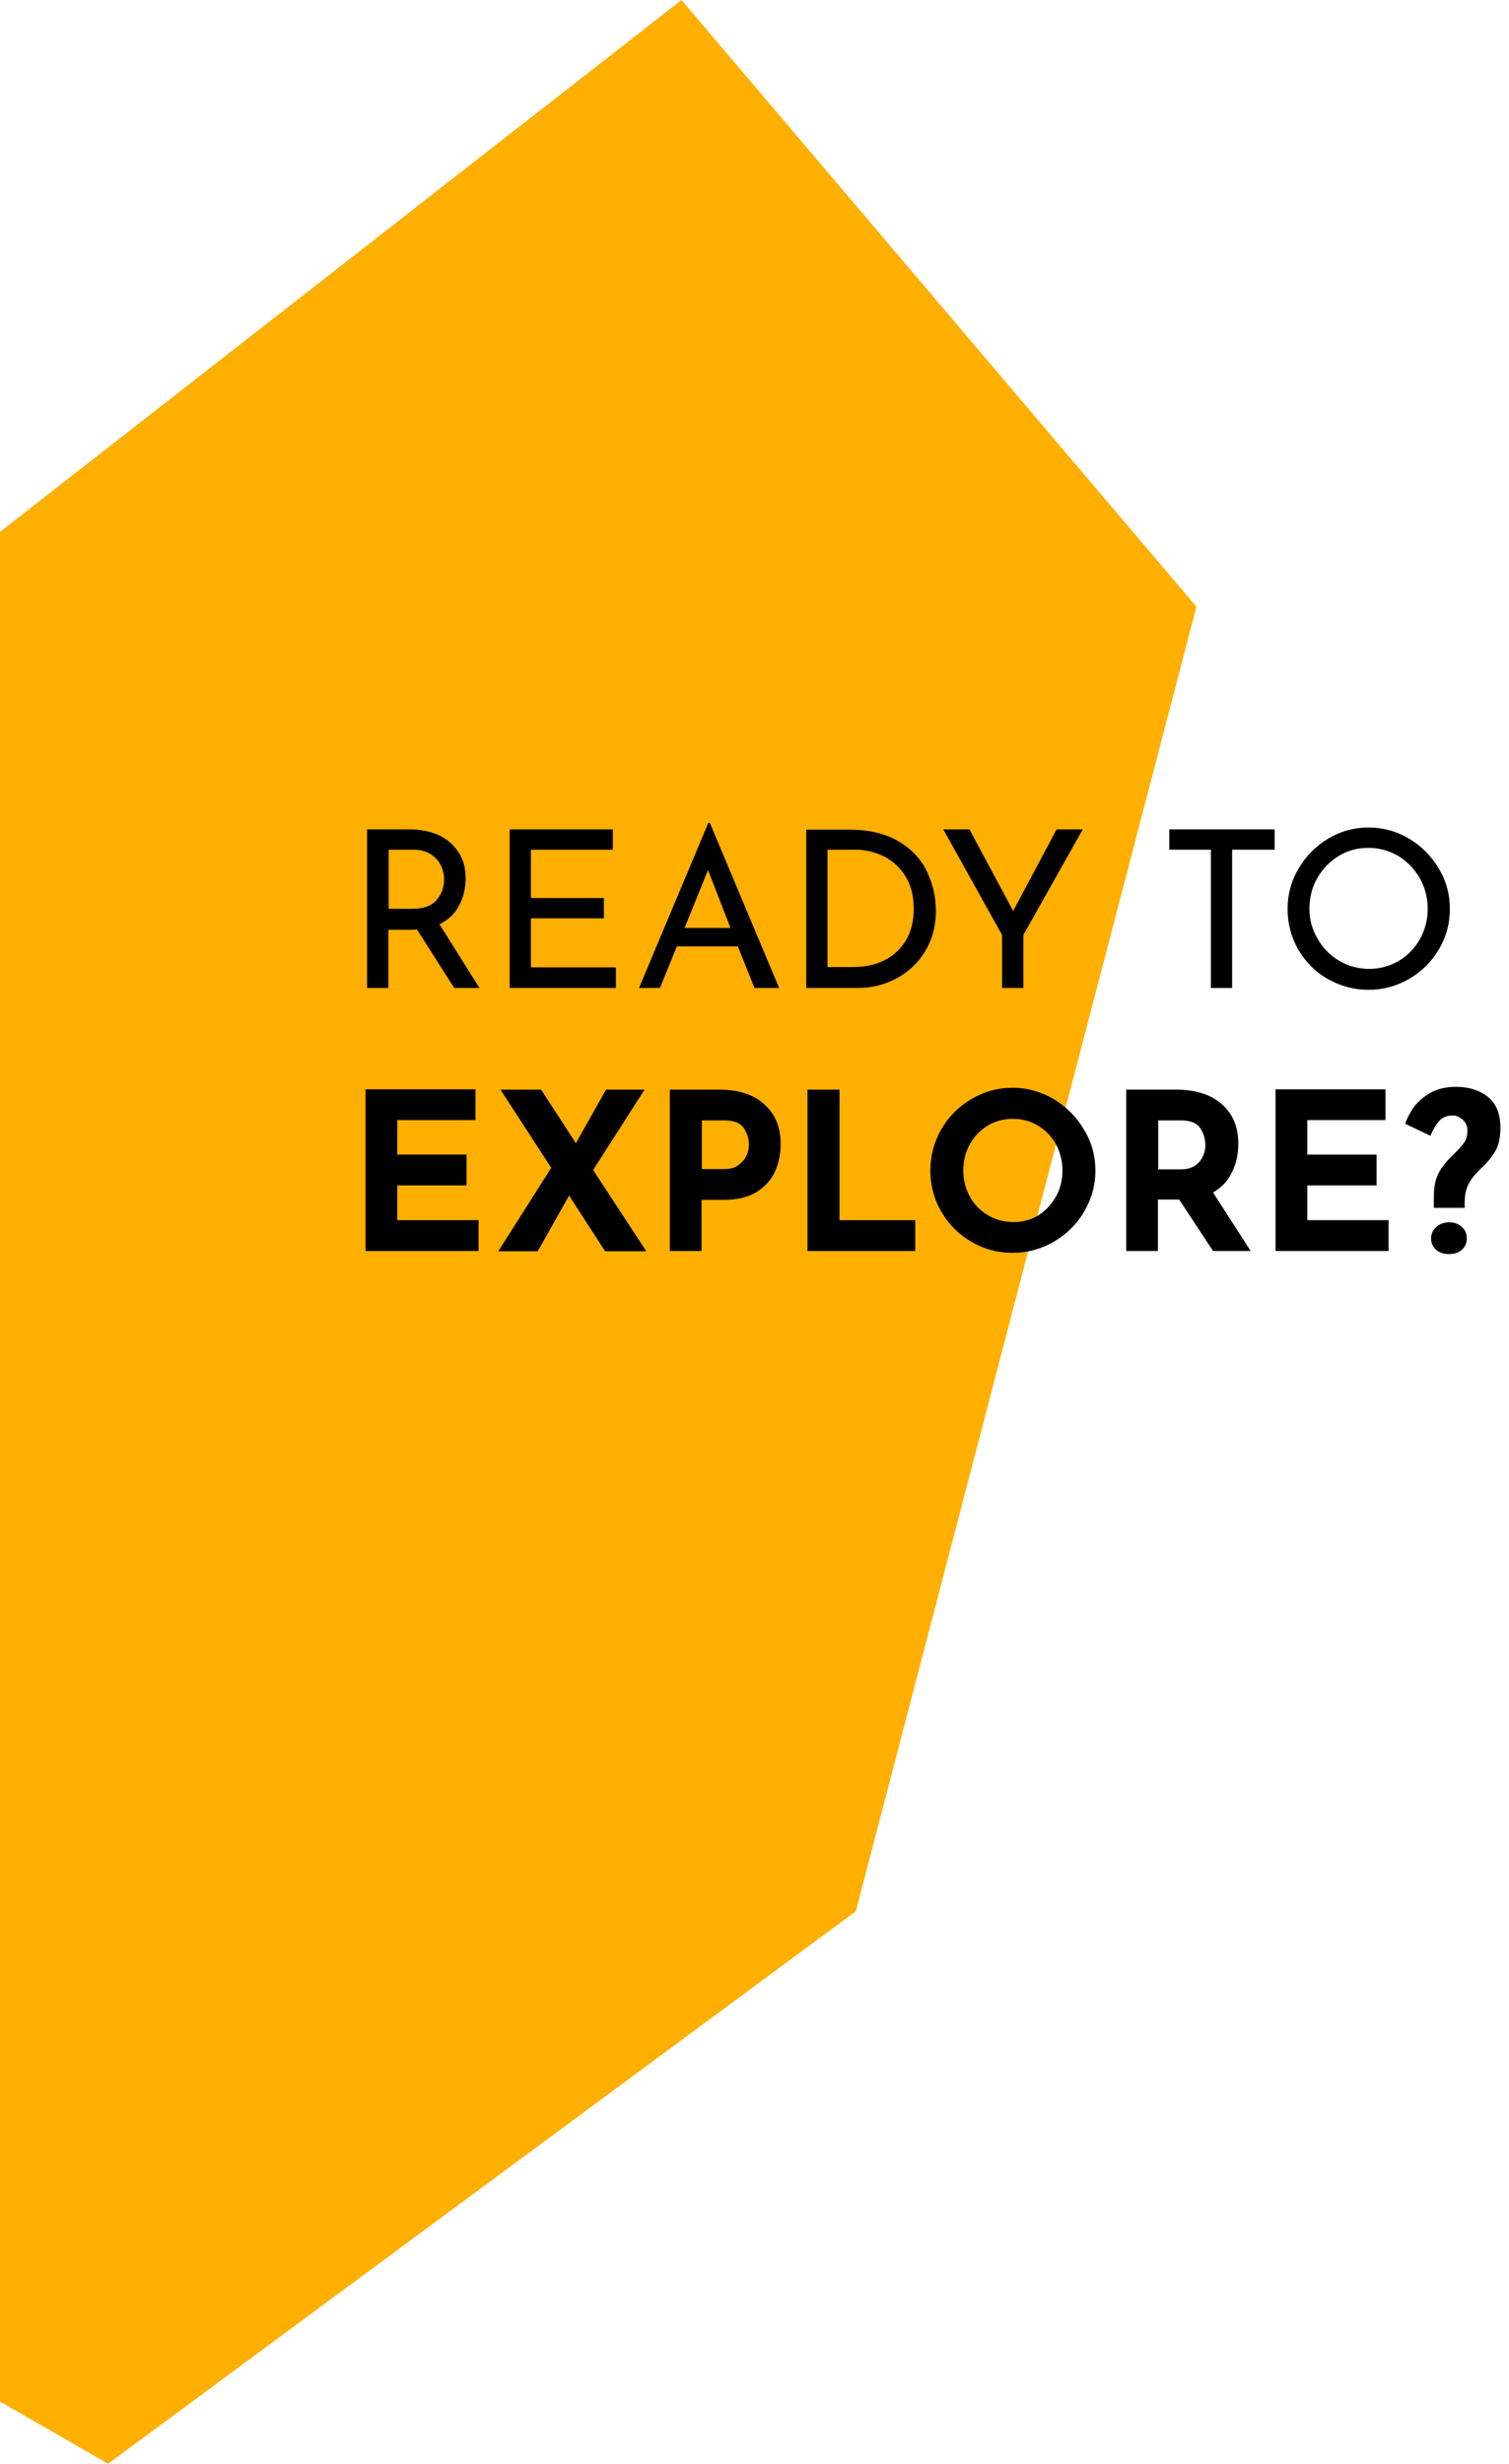 <?xml version="1.0" encoding="utf-8"?>
<!-- Generator: Adobe Illustrator 23.0.3, SVG Export Plug-In . SVG Version: 6.00 Build 0)  -->
<svg version="1.1" id="Ebene_1" xmlns="http://www.w3.org/2000/svg" xmlns:xlink="http://www.w3.org/1999/xlink" x="0px" y="0px"
	 viewBox="0 0 490 800" style="enable-background:new 0 0 490 800;" xml:space="preserve">
<style type="text/css">
	.st0{fill:#FFAF00;}
</style>
<polygon class="st0" points="221.3,0 0,172.7 0,779.8 35.1,800 277.9,620.6 388.5,197 "/>
<g>
	<path d="M470.6,407.2c1.7,0,3.1-0.5,4.1-1.4c1-0.9,1.6-2.1,1.6-3.7c0-1.5-0.5-2.7-1.6-3.7c-1.1-1-2.4-1.5-4.1-1.5
		c-1.7,0-3.1,0.5-4.2,1.5c-1.1,1-1.7,2.2-1.7,3.7c0,1.5,0.5,2.7,1.6,3.7C467.5,406.8,468.9,407.2,470.6,407.2 M465.6,392.2h10v-1.5
		c0-2.5,0.4-4.5,1.2-6.1c0.8-1.6,2-3.1,3.5-4.6c0.3-0.3,1.1-1.1,2.2-2.2c1.1-1.1,2.2-2.6,3.2-4.3c1-1.8,1.5-4.2,1.5-7.3
		c0-4.5-1.3-7.8-4-10c-2.7-2.2-6.2-3.3-10.5-3.3c-3.3,0-6.1,0.7-8.5,2.1c-2.3,1.4-4.1,3-5.3,4.8c-1.2,1.8-2.1,3.5-2.6,5.1l8.2,3.9
		c0.8-2,1.8-3.6,2.8-4.8c1.1-1.2,2.6-1.8,4.4-1.8c1.2,0,2.3,0.5,3.3,1.4c1,0.9,1.5,2.1,1.5,3.5c0,1.7-0.4,3-1.2,4.1
		c-0.8,1.1-2,2.4-3.7,4c-1.9,1.9-3.4,3.7-4.4,5.6c-1,1.9-1.6,4.4-1.6,7.5V392.2z M414.2,353.8v52.4h36.7v-10h-26.4v-11.3H447v-10
		h-22.5v-11.2h25.4v-10H414.2z M376.1,363.8h7.4c3.1,0,5.2,0.9,6.3,2.6c1.1,1.7,1.6,3.6,1.6,5.5c0,1.9-0.6,3.7-1.9,5.3
		c-1.3,1.6-3.3,2.5-6.1,2.5h-7.3V363.8z M406.1,406.2l-12.2-19c2.8-1.6,4.9-3.8,6.2-6.7c1.4-2.8,2-5.9,2-9.1c0-5.5-1.8-9.8-5.4-12.9
		c-3.6-3.2-8.6-4.7-15.1-4.7h-15.9v52.4h10.3v-16.7h6.9l11,16.7H406.1z M312.8,380.1c0-3.1,0.7-6,2.1-8.5c1.4-2.6,3.4-4.6,5.8-6.1
		c2.4-1.5,5.2-2.2,8.2-2.2c3,0,5.7,0.7,8.2,2.2c2.4,1.5,4.4,3.5,5.8,6.1c1.4,2.6,2.1,5.4,2.1,8.5c0,3.1-0.7,5.9-2.1,8.4
		c-1.4,2.5-3.3,4.6-5.7,6.1c-2.4,1.5-5.1,2.2-8.1,2.2c-3,0-5.8-0.7-8.3-2.2c-2.5-1.5-4.5-3.5-5.9-6.1
		C313.5,385.9,312.8,383.1,312.8,380.1 M302.1,380.1c0,4.8,1.2,9.3,3.6,13.4c2.4,4.1,5.6,7.3,9.7,9.7c4.1,2.4,8.5,3.6,13.4,3.6
		c4.8,0,9.2-1.2,13.4-3.6c4.1-2.4,7.4-5.6,9.8-9.7c2.4-4.1,3.7-8.5,3.7-13.4c0-4.7-1.2-9.2-3.7-13.3c-2.4-4.1-5.7-7.4-9.8-9.9
		c-4.1-2.4-8.6-3.7-13.4-3.7c-4.8,0-9.2,1.2-13.4,3.7c-4.1,2.4-7.4,5.7-9.8,9.9C303.3,370.9,302.1,375.3,302.1,380.1 M262.2,353.8
		v52.4h35v-10h-24.6v-42.4H262.2z M235.2,379.6h-7.3v-15.8h7.4c3.1,0,5.2,0.9,6.3,2.6c1.1,1.7,1.6,3.5,1.6,5.4
		c0,1.1-0.3,2.2-0.8,3.4c-0.5,1.2-1.4,2.2-2.6,3.1C238.7,379.2,237.1,379.6,235.2,379.6 M233.4,353.8h-15.9v52.4h10.3v-16.6h7.4
		c4.3,0,7.8-0.9,10.6-2.6c2.7-1.8,4.7-4,5.9-6.7c1.2-2.7,1.8-5.7,1.8-8.8c0-5.5-1.8-9.8-5.3-12.9
		C244.8,355.4,239.8,353.8,233.4,353.8 M209.8,406.2l-17.2-26.3l16.7-26.1h-12.5l-9.8,17.4l-11.3-17.4h-13.2l16.5,25.4l-17.2,27.1
		h12.8l10.2-18.1l11.7,18.1H209.8z M118.7,353.8v52.4h36.7v-10H129v-11.3h22.5v-10H129v-11.2h25.4v-10H118.7z"/>
	<path d="M425.2,295.1c0-3.6,0.8-6.9,2.5-9.9c1.7-3,4-5.4,6.9-7.2c2.9-1.8,6.2-2.7,9.7-2.7s6.7,0.9,9.7,2.6c2.9,1.8,5.3,4.2,7,7.2
		c1.7,3,2.6,6.3,2.6,9.9c0,3.6-0.8,6.8-2.5,9.9c-1.7,3-4,5.4-6.9,7.1c-2.9,1.7-6.1,2.6-9.6,2.6c-3.5,0-6.8-0.9-9.7-2.6
		c-3-1.8-5.3-4.1-7-7.1C426.1,301.9,425.2,298.6,425.2,295.1 M418.1,295.1c0,4.8,1.2,9.3,3.5,13.3c2.4,4,5.5,7.2,9.6,9.5
		s8.4,3.5,13.2,3.5c4.7,0,9.1-1.2,13.1-3.5c4.1-2.4,7.3-5.5,9.7-9.6c2.4-4,3.6-8.4,3.6-13.2c0-4.7-1.2-9.1-3.6-13.1
		c-2.4-4-5.6-7.3-9.7-9.7c-4-2.4-8.4-3.6-13.1-3.6c-4.7,0-9.1,1.2-13.1,3.6c-4,2.4-7.2,5.6-9.6,9.7
		C419.3,286,418.1,290.4,418.1,295.1 M379.7,269.3v6.6h13.5v44.9h6.9v-44.9h13.8v-6.6H379.7z M343.1,269.3L329,295.8l-14.2-26.5
		h-8.5l19.1,34.3v17.2h6.9v-17.2l19.3-34.3H343.1z M268.7,314.1v-38.2h9c3.4,0,6.5,0.8,9.4,2.2c2.9,1.5,5.3,3.7,7,6.6
		c1.8,2.9,2.6,6.4,2.6,10.4c0,3.9-0.8,7.3-2.5,10.2c-1.7,2.8-4,5-7,6.5c-3,1.5-6.4,2.2-10.2,2.2H268.7z M261.8,320.8h16.6
		c4.6,0,8.8-1,12.7-3.1c3.9-2.1,7-5,9.3-8.8c2.3-3.8,3.5-8.2,3.5-13.2c0-4.5-1-8.7-2.9-12.7c-1.9-4-5-7.3-9.2-9.8
		c-4.2-2.5-9.5-3.8-15.9-3.8h-14.1V320.8z M222.3,301.3l7.6-18.8l7.3,18.8H222.3z M245,320.8h8l-22.5-53.6H230l-22.5,53.6h6.8
		l5.5-13.5h19.8L245,320.8z M165.5,269.3v51.5H200v-6.7h-27.6v-15.9h23.7v-6.6h-23.7v-15.7H199v-6.6H165.5z M133.7,295.1h-7.5v-19.2
		h8c2.3,0,4.2,0.5,5.7,1.5c1.5,1,2.6,2.2,3.3,3.7c0.7,1.5,1,3,1,4.5c0,2.5-0.8,4.8-2.5,6.7C140.1,294.2,137.4,295.1,133.7,295.1
		 M155.7,320.8l-13-20.7c2.9-1.4,5-3.4,6.4-6.1c1.4-2.7,2.1-5.6,2.1-8.8c0-3.4-0.8-6.3-2.4-8.6c-1.6-2.4-3.7-4.2-6.5-5.5
		c-2.8-1.2-5.9-1.8-9.4-1.8h-13.7v51.5h6.9v-18.9h7.6c0.8,0,1.3,0,1.7-0.1l12.1,19H155.7z"/>
</g>
</svg>
